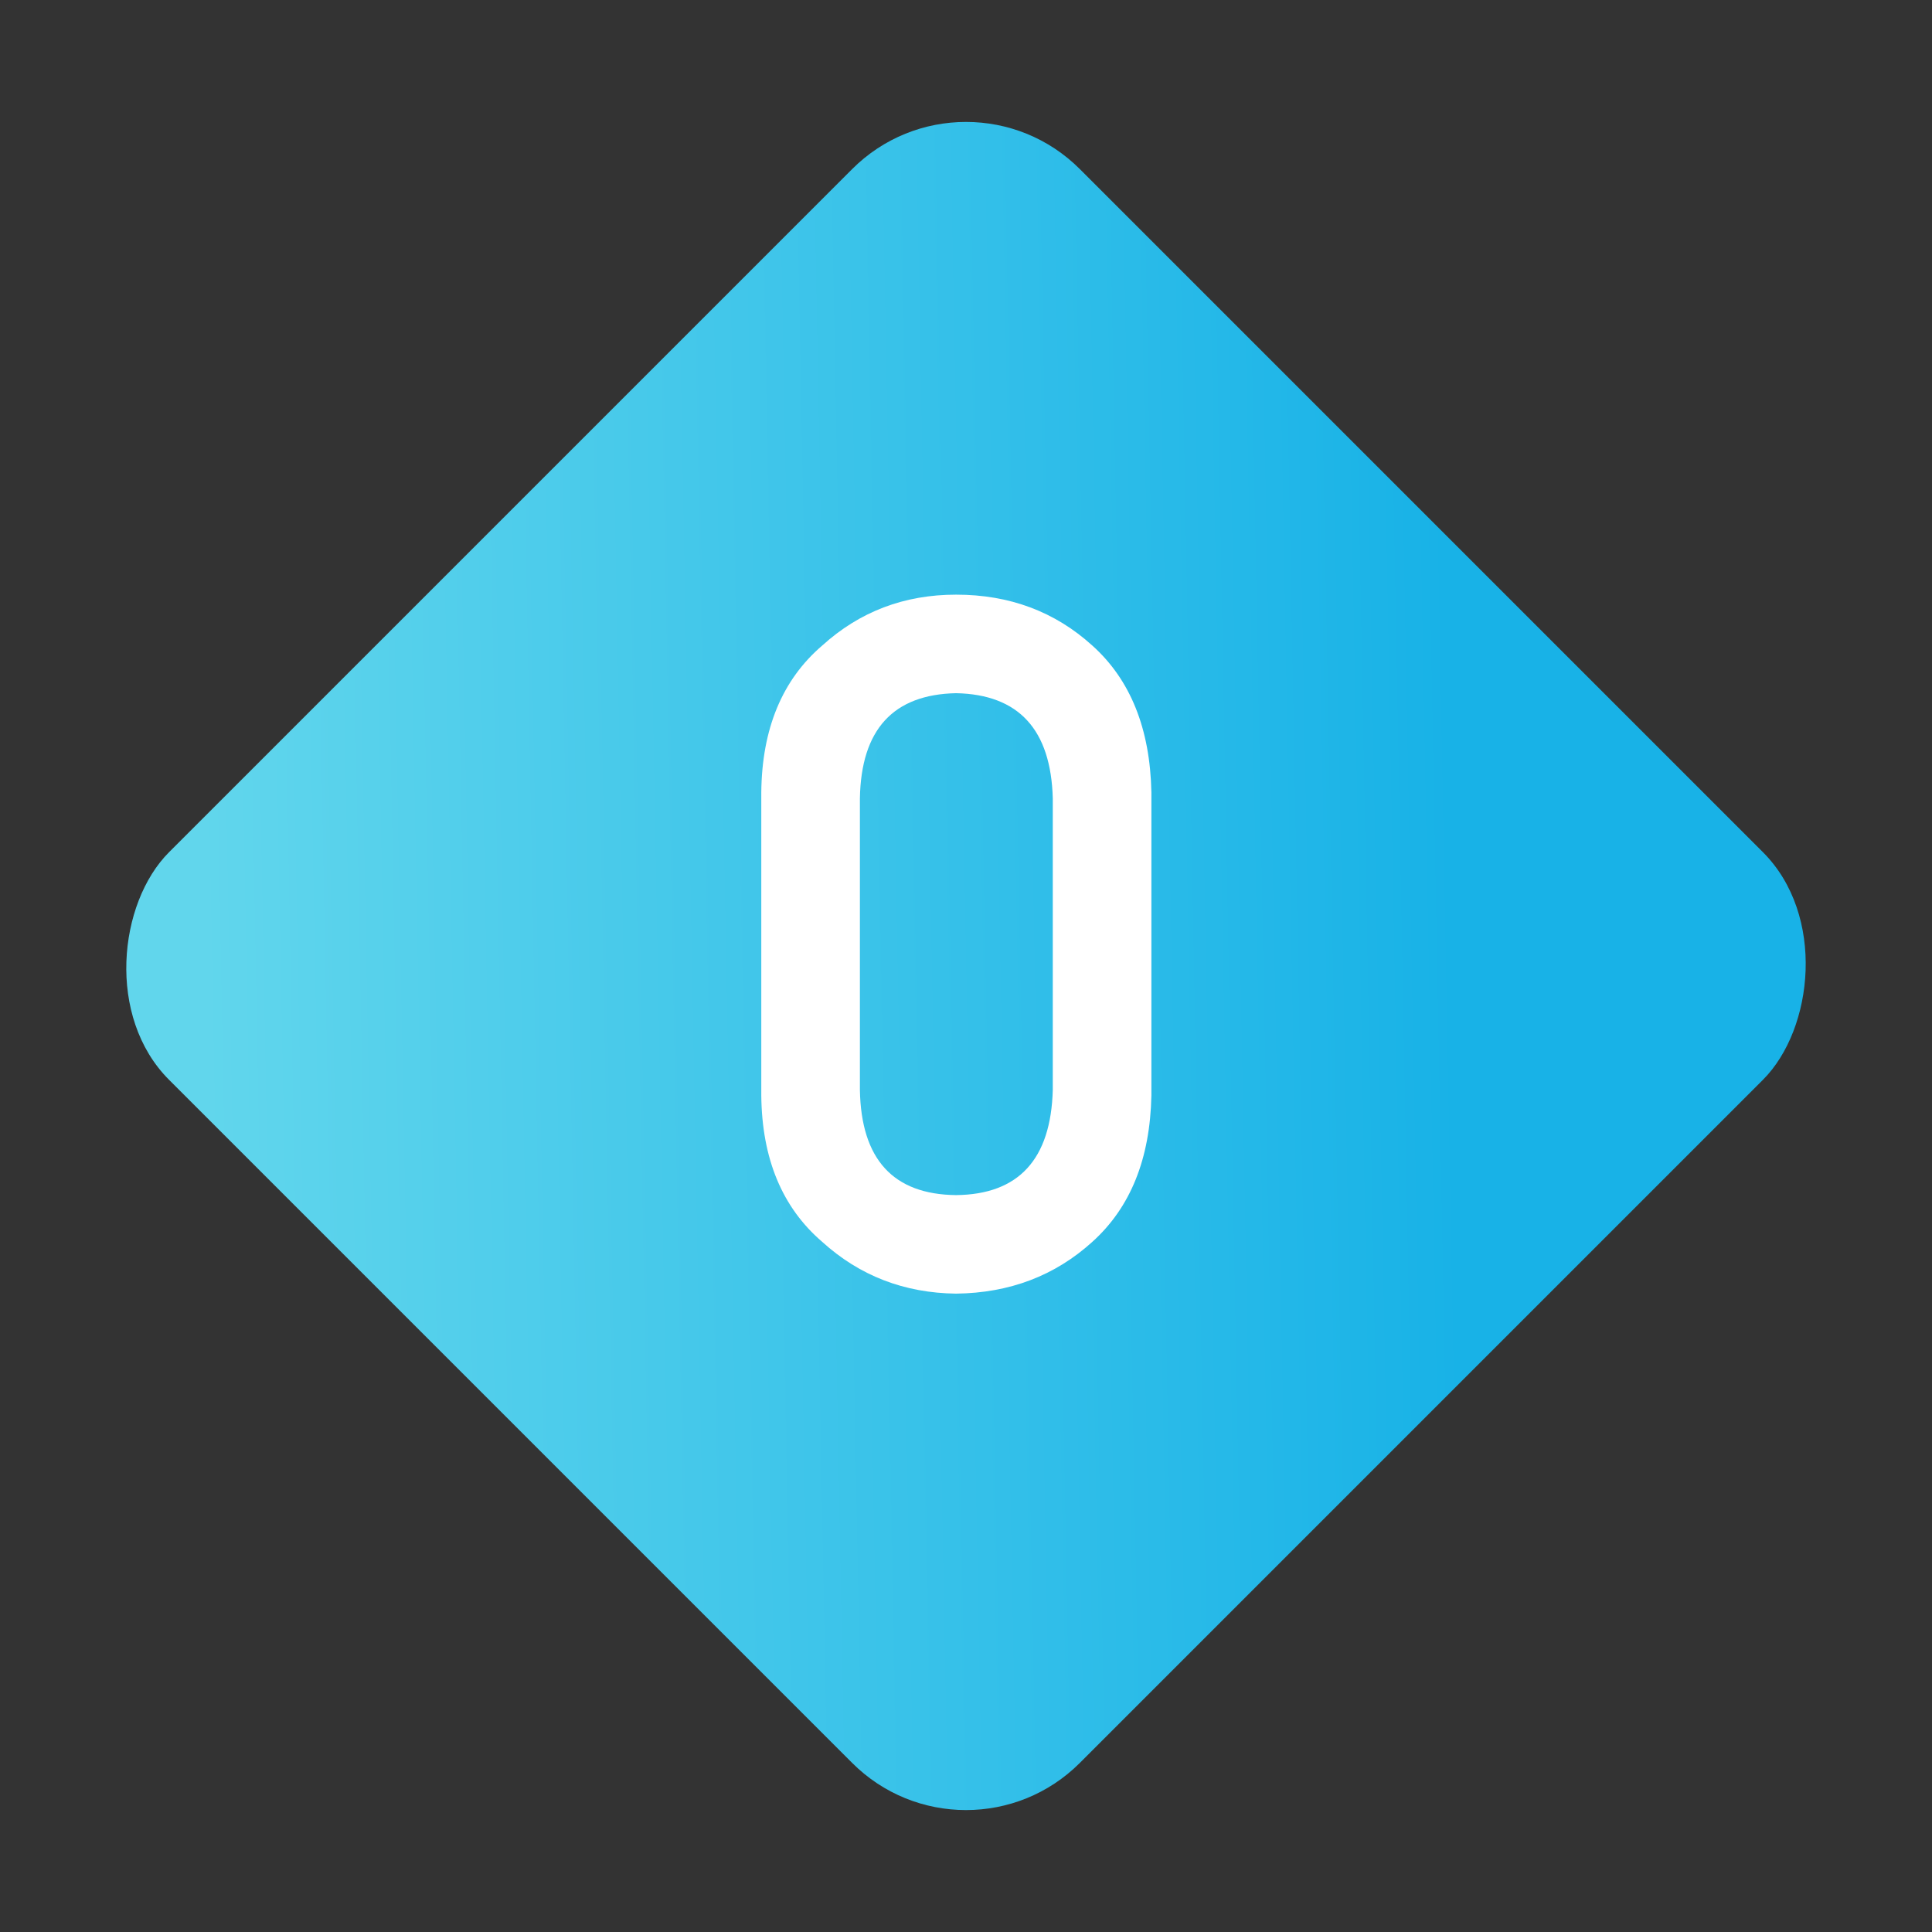 <?xml version="1.0" encoding="UTF-8"?>
<svg width="24px" height="24px" viewBox="0 0 24 24" version="1.1" xmlns="http://www.w3.org/2000/svg" xmlns:xlink="http://www.w3.org/1999/xlink">
    <rect x="0" y="0" width="24" height="24" fill="#333333" stroke="none"/>
    <title>0</title>
    <defs>
        <linearGradient x1="7.849%" y1="92.138%" x2="75.675%" y2="21.705%" id="linearGradient-1">
            <stop stop-color="#61D6EC" offset="0%"></stop>
            <stop stop-color="#18B2E7" offset="100%"></stop>
        </linearGradient>
    </defs>
    <g id="首页、版块、发帖" stroke="none" stroke-width="1" fill="none" fill-rule="evenodd">
        <g id="组件样式" transform="translate(-1286, -833)">
            <g id="0" transform="translate(1286, 833)">
                <rect id="矩形备份-2" fill="url(#linearGradient-1)" transform="translate(12, 12) rotate(-315) translate(-12, -12) " x="4" y="4" width="16" height="16" rx="2"></rect>
                <path d="M11.877,16.07 C12.541,16.062 13.105,15.848 13.57,15.426 C14.043,15 14.287,14.395 14.303,13.609 L14.303,13.609 L14.303,9.842 C14.287,9.053 14.043,8.445 13.57,8.02 C13.105,7.598 12.541,7.387 11.877,7.387 C11.232,7.387 10.678,7.598 10.213,8.02 C9.717,8.445 9.465,9.053 9.457,9.842 L9.457,9.842 L9.457,13.609 C9.465,14.395 9.717,15 10.213,15.426 C10.678,15.848 11.232,16.062 11.877,16.07 Z M11.877,14.846 C11.096,14.838 10.697,14.402 10.682,13.539 L10.682,13.539 L10.682,9.918 C10.697,9.062 11.096,8.627 11.877,8.611 C12.654,8.627 13.055,9.062 13.078,9.918 L13.078,9.918 L13.078,13.539 C13.055,14.402 12.654,14.838 11.877,14.846 Z" fill="#FFFFFF" fill-rule="nonzero"></path>
            </g>
        </g>
    </g>
</svg>